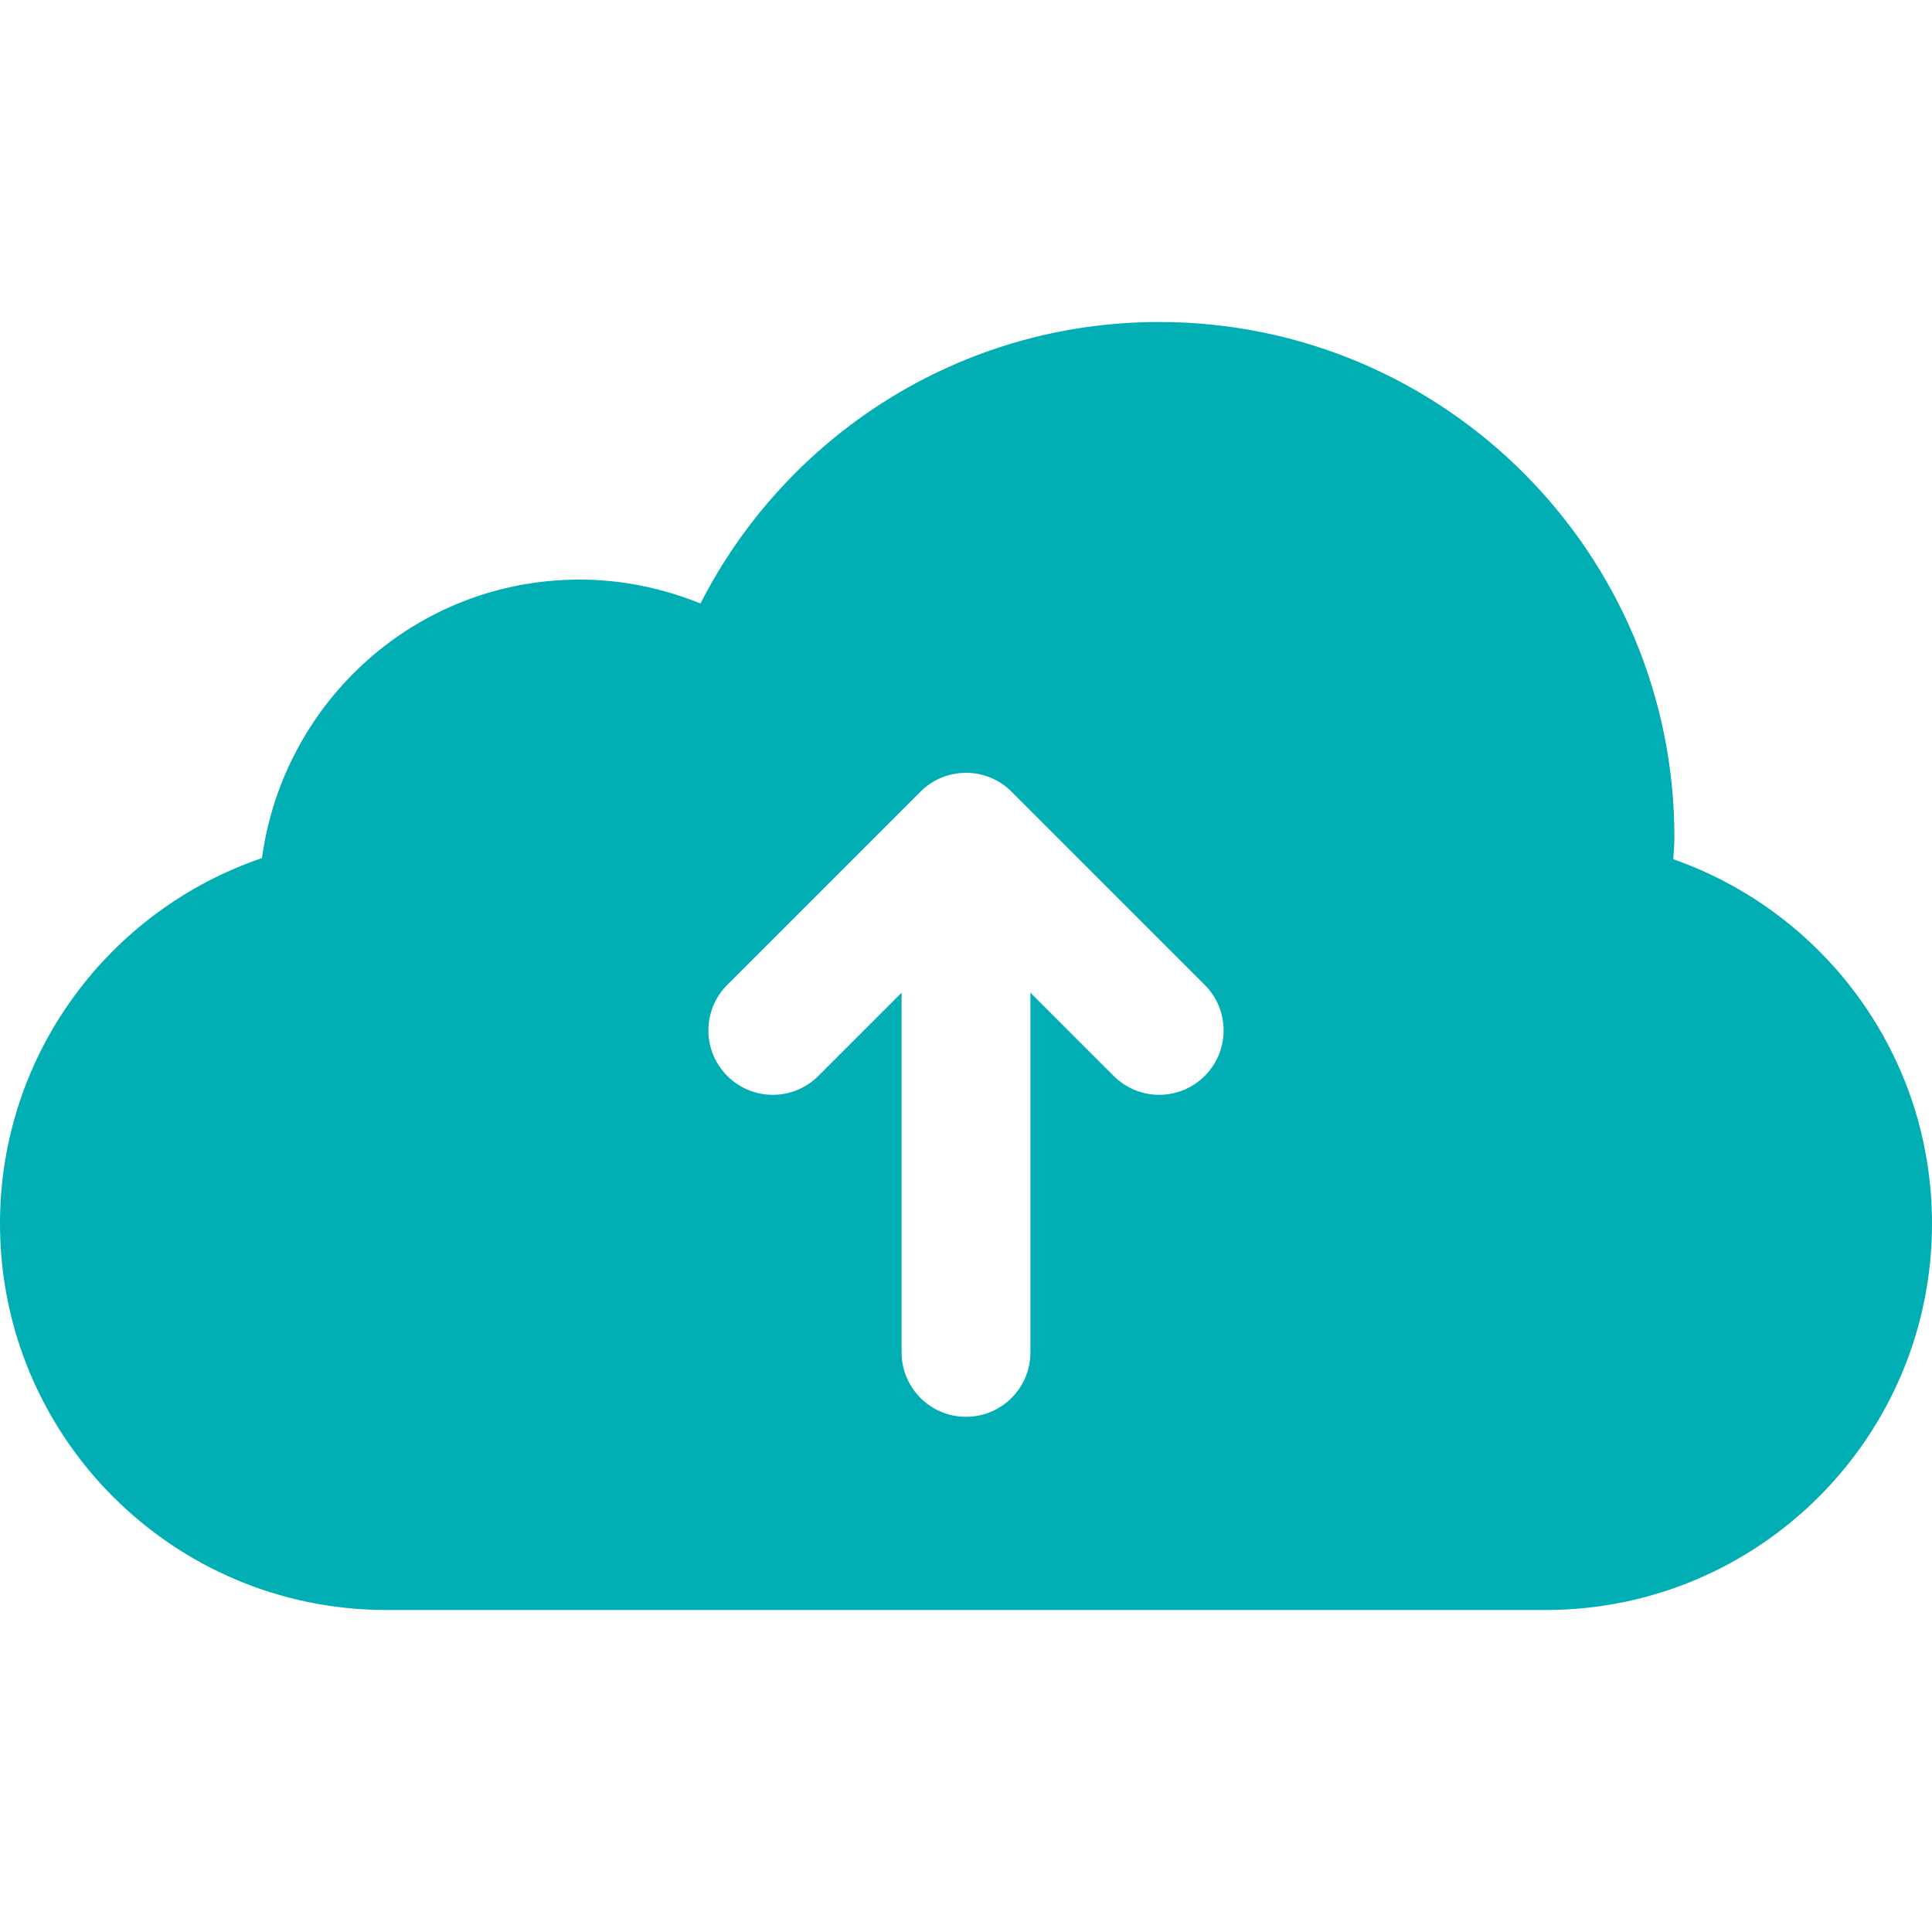 <svg xmlns="http://www.w3.org/2000/svg" width="192" height="192" viewBox="0 0 192 192" fill="none">
  <path d="M166.291 85.389C166.323 84.659 166.4 83.942 166.4 83.2C166.4 54.925 143.475 32 115.2 32C95.296 32 78.08 43.386 69.613 59.974C65.894 58.47 61.856 57.6 57.6 57.6C41.408 57.6 28.166 69.664 26.035 85.274C10.899 90.426 0 104.723 0 121.6C0 142.81 17.19 160 38.4 160H153.6C174.81 160 192 142.81 192 121.6C192 104.845 181.254 90.637 166.291 85.389ZM72.275 97.875L91.475 78.675C92.723 77.427 94.362 76.8 96 76.8C97.638 76.8 99.277 77.427 100.525 78.675L119.725 97.875C122.227 100.378 122.227 104.422 119.725 106.925C117.222 109.427 113.178 109.427 110.675 106.925L102.4 98.65V134.4C102.4 137.933 99.539 140.8 96 140.8C92.461 140.8 89.6 137.933 89.6 134.4V98.65L81.325 106.925C78.822 109.427 74.778 109.427 72.275 106.925C69.773 104.422 69.773 100.378 72.275 97.875Z" fill="#00AEB4"/>
</svg>
